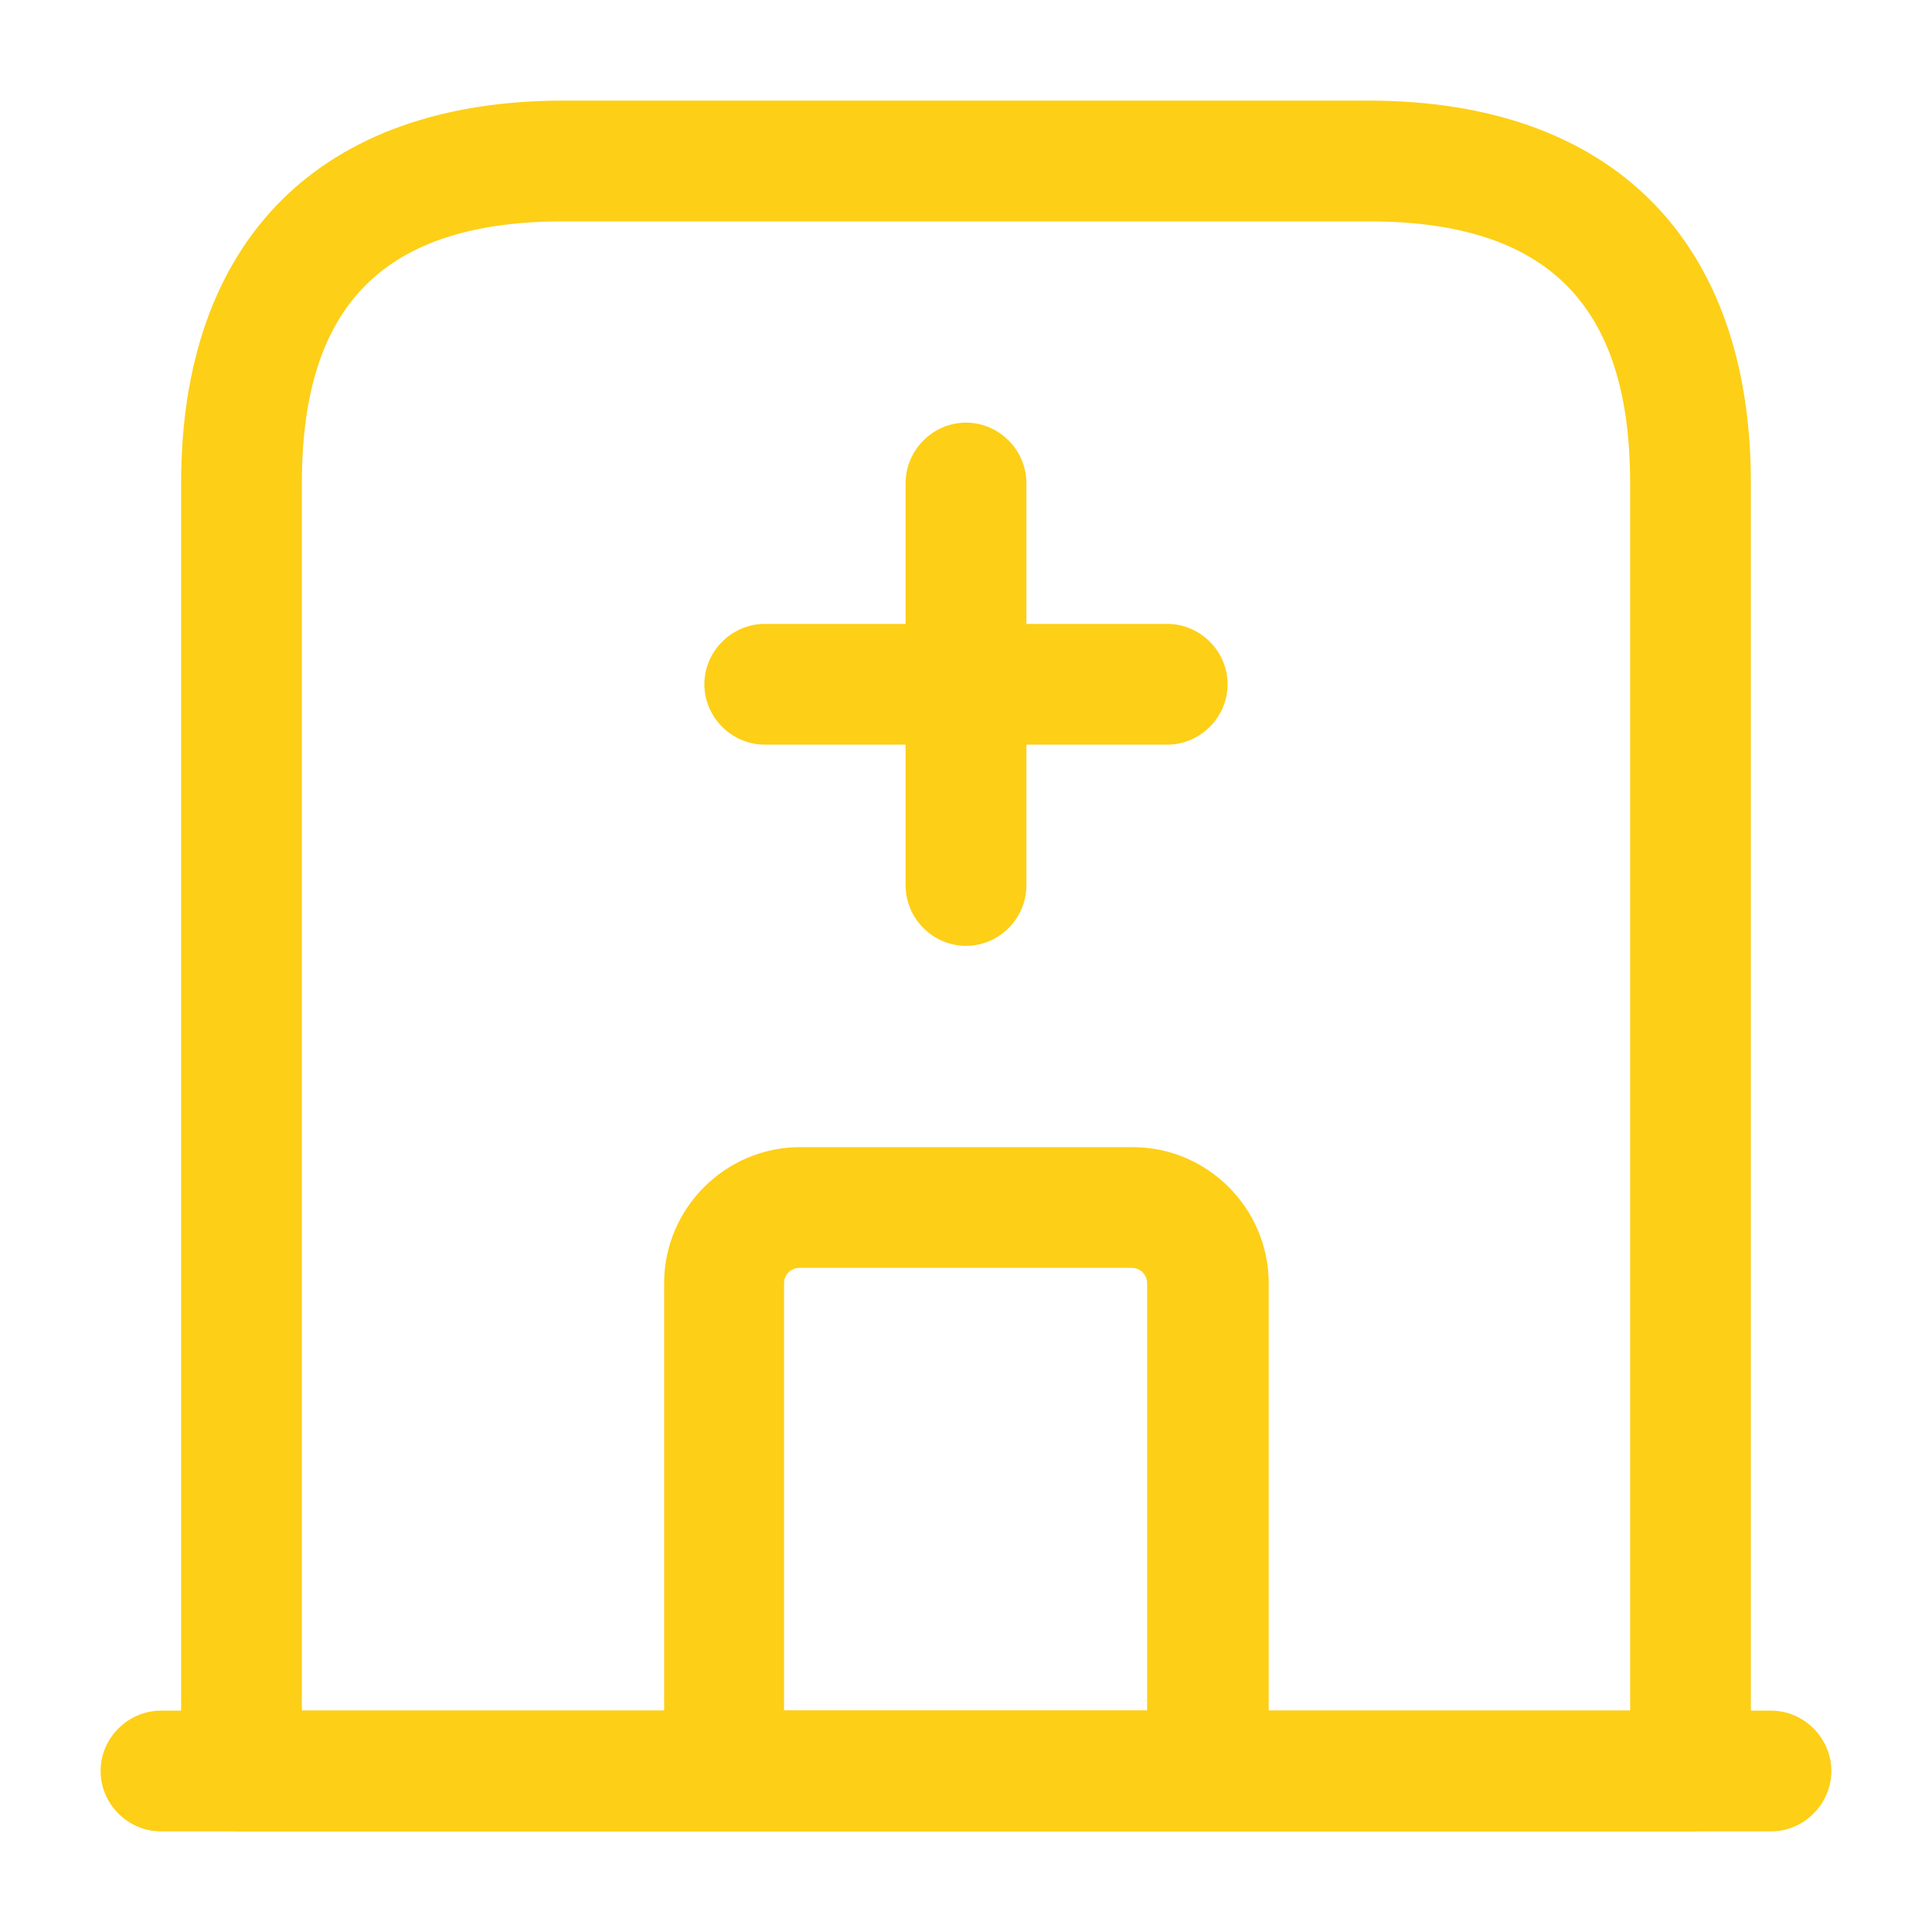 <?xml version="1.0" encoding="UTF-8"?>
<svg xmlns="http://www.w3.org/2000/svg" width="40" height="40" viewBox="0 0 40 40" fill="none">
  <path d="M36.666 37.917H3.333C2.65 37.917 2.083 37.35 2.083 36.667C2.083 35.983 2.65 35.417 3.333 35.417H36.666C37.35 35.417 37.916 35.983 37.916 36.667C37.916 37.35 37.35 37.917 36.666 37.917Z" fill="#FDCF16"></path>
  <path d="M35 37.917H5C4.317 37.917 3.75 37.35 3.75 36.667V10C3.75 4.967 6.633 2.083 11.667 2.083H28.333C33.367 2.083 36.25 4.967 36.25 10V36.667C36.25 37.35 35.683 37.917 35 37.917ZM6.25 35.417H33.75V10C33.75 6.3 32.033 4.583 28.333 4.583H11.667C7.967 4.583 6.25 6.3 6.25 10V35.417Z" fill="#FDCF16"></path>
  <path d="M25 37.917H15C14.317 37.917 13.75 37.35 13.75 36.667V26.567C13.75 25.017 15.017 23.75 16.567 23.75H23.45C25 23.75 26.267 25.017 26.267 26.567V36.667C26.25 37.35 25.683 37.917 25 37.917ZM16.25 35.417H23.75V26.567C23.75 26.4 23.617 26.25 23.433 26.25H16.55C16.383 26.25 16.233 26.383 16.233 26.567V35.417H16.25Z" fill="#FDCF16"></path>
  <path d="M20 19.583C19.317 19.583 18.75 19.017 18.75 18.333V10C18.75 9.317 19.317 8.75 20 8.75C20.683 8.75 21.25 9.317 21.25 10V18.333C21.25 19.017 20.683 19.583 20 19.583Z" fill="#FDCF16"></path>
  <path d="M24.166 15.417H15.833C15.15 15.417 14.583 14.85 14.583 14.167C14.583 13.483 15.15 12.917 15.833 12.917H24.166C24.85 12.917 25.416 13.483 25.416 14.167C25.416 14.85 24.85 15.417 24.166 15.417Z" fill="#FDCF16"></path>
</svg>
